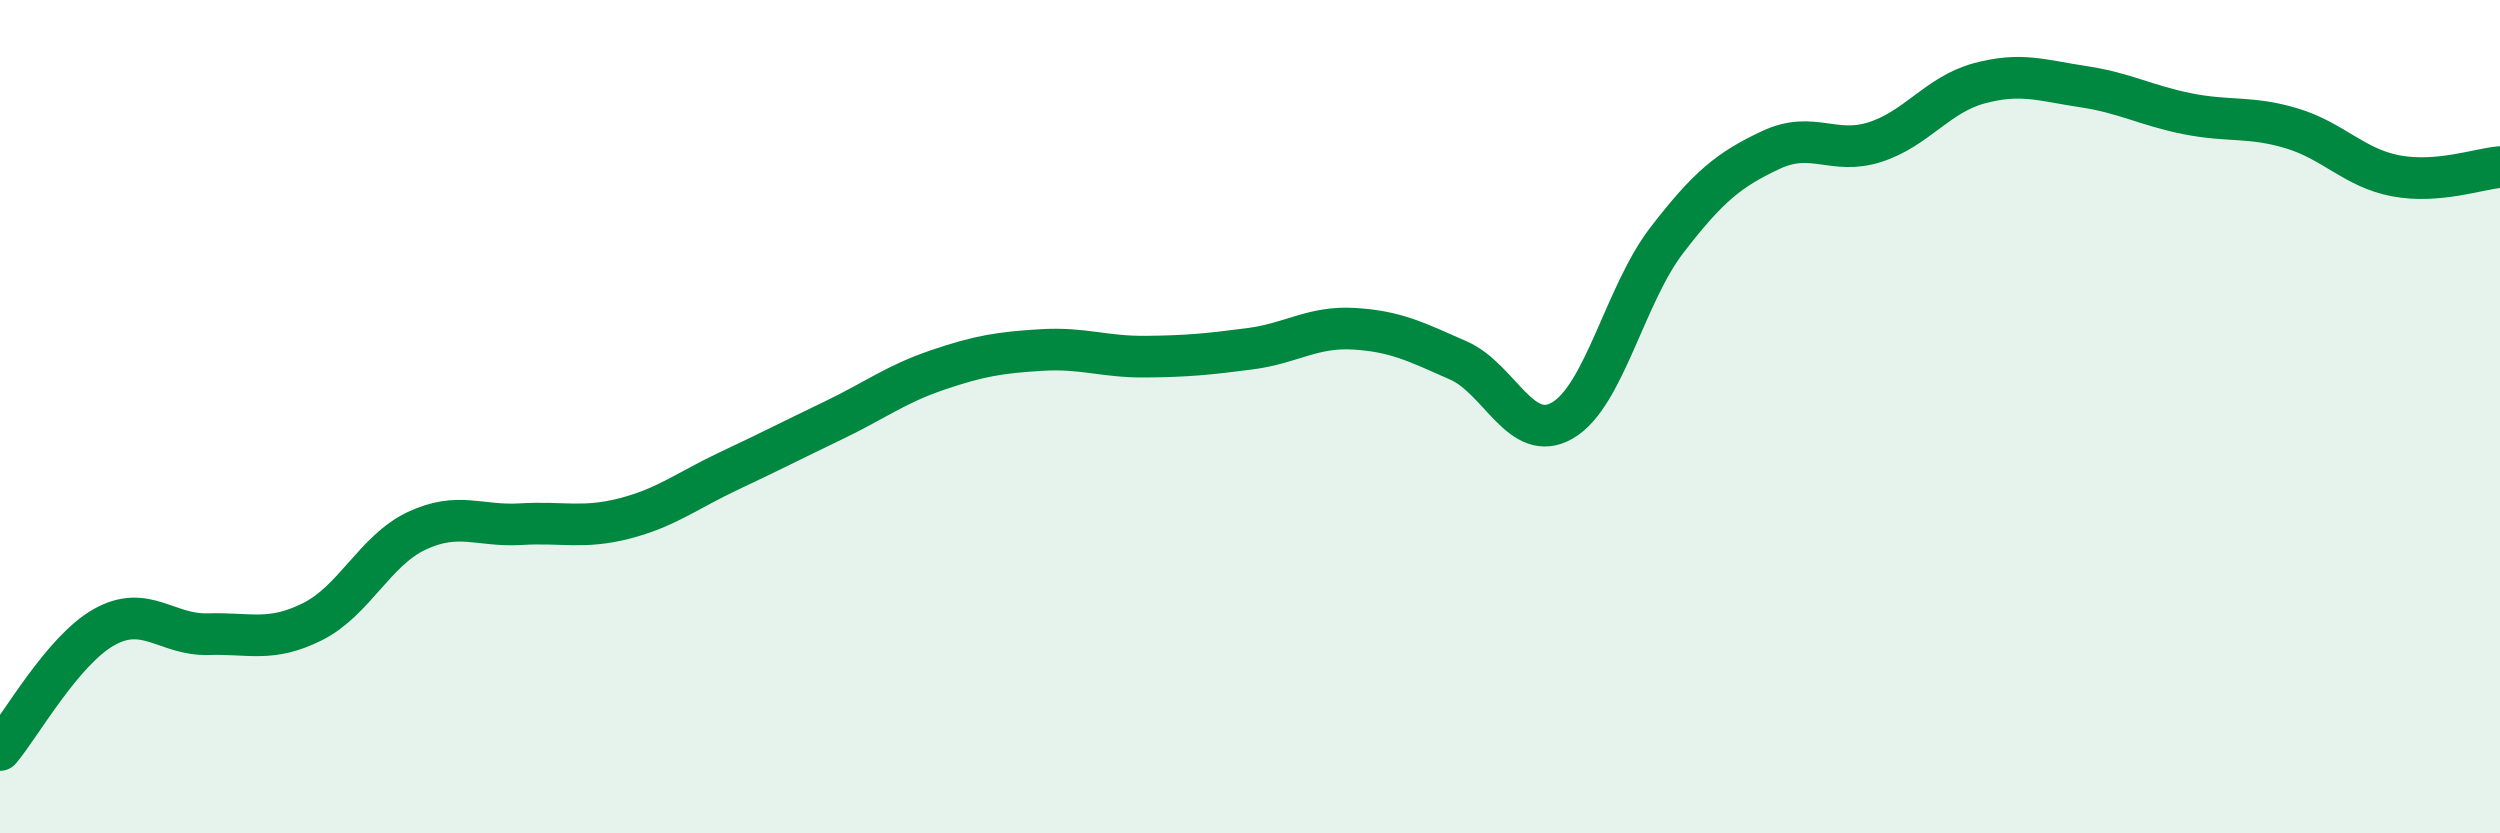 
    <svg width="60" height="20" viewBox="0 0 60 20" xmlns="http://www.w3.org/2000/svg">
      <path
        d="M 0,18 C 0.5,17.41 1.5,15.61 2.5,15.05 C 3.5,14.49 4,15.25 5,15.22 C 6,15.19 6.5,15.42 7.5,14.92 C 8.5,14.42 9,13.21 10,12.74 C 11,12.27 11.5,12.64 12.5,12.58 C 13.5,12.52 14,12.7 15,12.44 C 16,12.18 16.5,11.77 17.5,11.3 C 18.5,10.83 19,10.57 20,10.09 C 21,9.61 21.5,9.22 22.5,8.88 C 23.5,8.54 24,8.46 25,8.4 C 26,8.34 26.5,8.57 27.5,8.56 C 28.5,8.55 29,8.5 30,8.37 C 31,8.24 31.5,7.83 32.5,7.89 C 33.5,7.95 34,8.21 35,8.65 C 36,9.09 36.5,10.67 37.5,10.09 C 38.5,9.51 39,7.07 40,5.77 C 41,4.47 41.5,4.07 42.5,3.6 C 43.5,3.13 44,3.73 45,3.41 C 46,3.09 46.5,2.27 47.5,2 C 48.5,1.73 49,1.93 50,2.08 C 51,2.23 51.5,2.53 52.5,2.73 C 53.5,2.93 54,2.78 55,3.08 C 56,3.38 56.5,4.03 57.5,4.22 C 58.5,4.41 59.5,4.05 60,4.01L60 20L0 20Z"
        fill="#008740"
        opacity="0.1"
        stroke-linecap="round"
        stroke-linejoin="round"
      />
      <path
        d="M 0,18 C 0.5,17.41 1.5,15.61 2.5,15.05 C 3.5,14.49 4,15.25 5,15.22 C 6,15.19 6.5,15.42 7.5,14.92 C 8.5,14.42 9,13.21 10,12.74 C 11,12.27 11.5,12.64 12.5,12.58 C 13.5,12.52 14,12.7 15,12.44 C 16,12.18 16.5,11.77 17.5,11.3 C 18.5,10.83 19,10.57 20,10.09 C 21,9.61 21.5,9.22 22.5,8.88 C 23.5,8.54 24,8.46 25,8.4 C 26,8.34 26.5,8.57 27.5,8.56 C 28.5,8.55 29,8.5 30,8.37 C 31,8.24 31.5,7.83 32.5,7.89 C 33.5,7.95 34,8.21 35,8.65 C 36,9.09 36.5,10.67 37.5,10.09 C 38.5,9.51 39,7.07 40,5.77 C 41,4.47 41.5,4.07 42.5,3.6 C 43.5,3.13 44,3.73 45,3.41 C 46,3.09 46.5,2.27 47.5,2 C 48.5,1.73 49,1.93 50,2.08 C 51,2.23 51.5,2.53 52.5,2.73 C 53.5,2.93 54,2.78 55,3.08 C 56,3.38 56.5,4.03 57.5,4.22 C 58.5,4.41 59.5,4.05 60,4.01"
        stroke="#008740"
        stroke-width="1"
        fill="none"
        stroke-linecap="round"
        stroke-linejoin="round"
      />
    </svg>
  